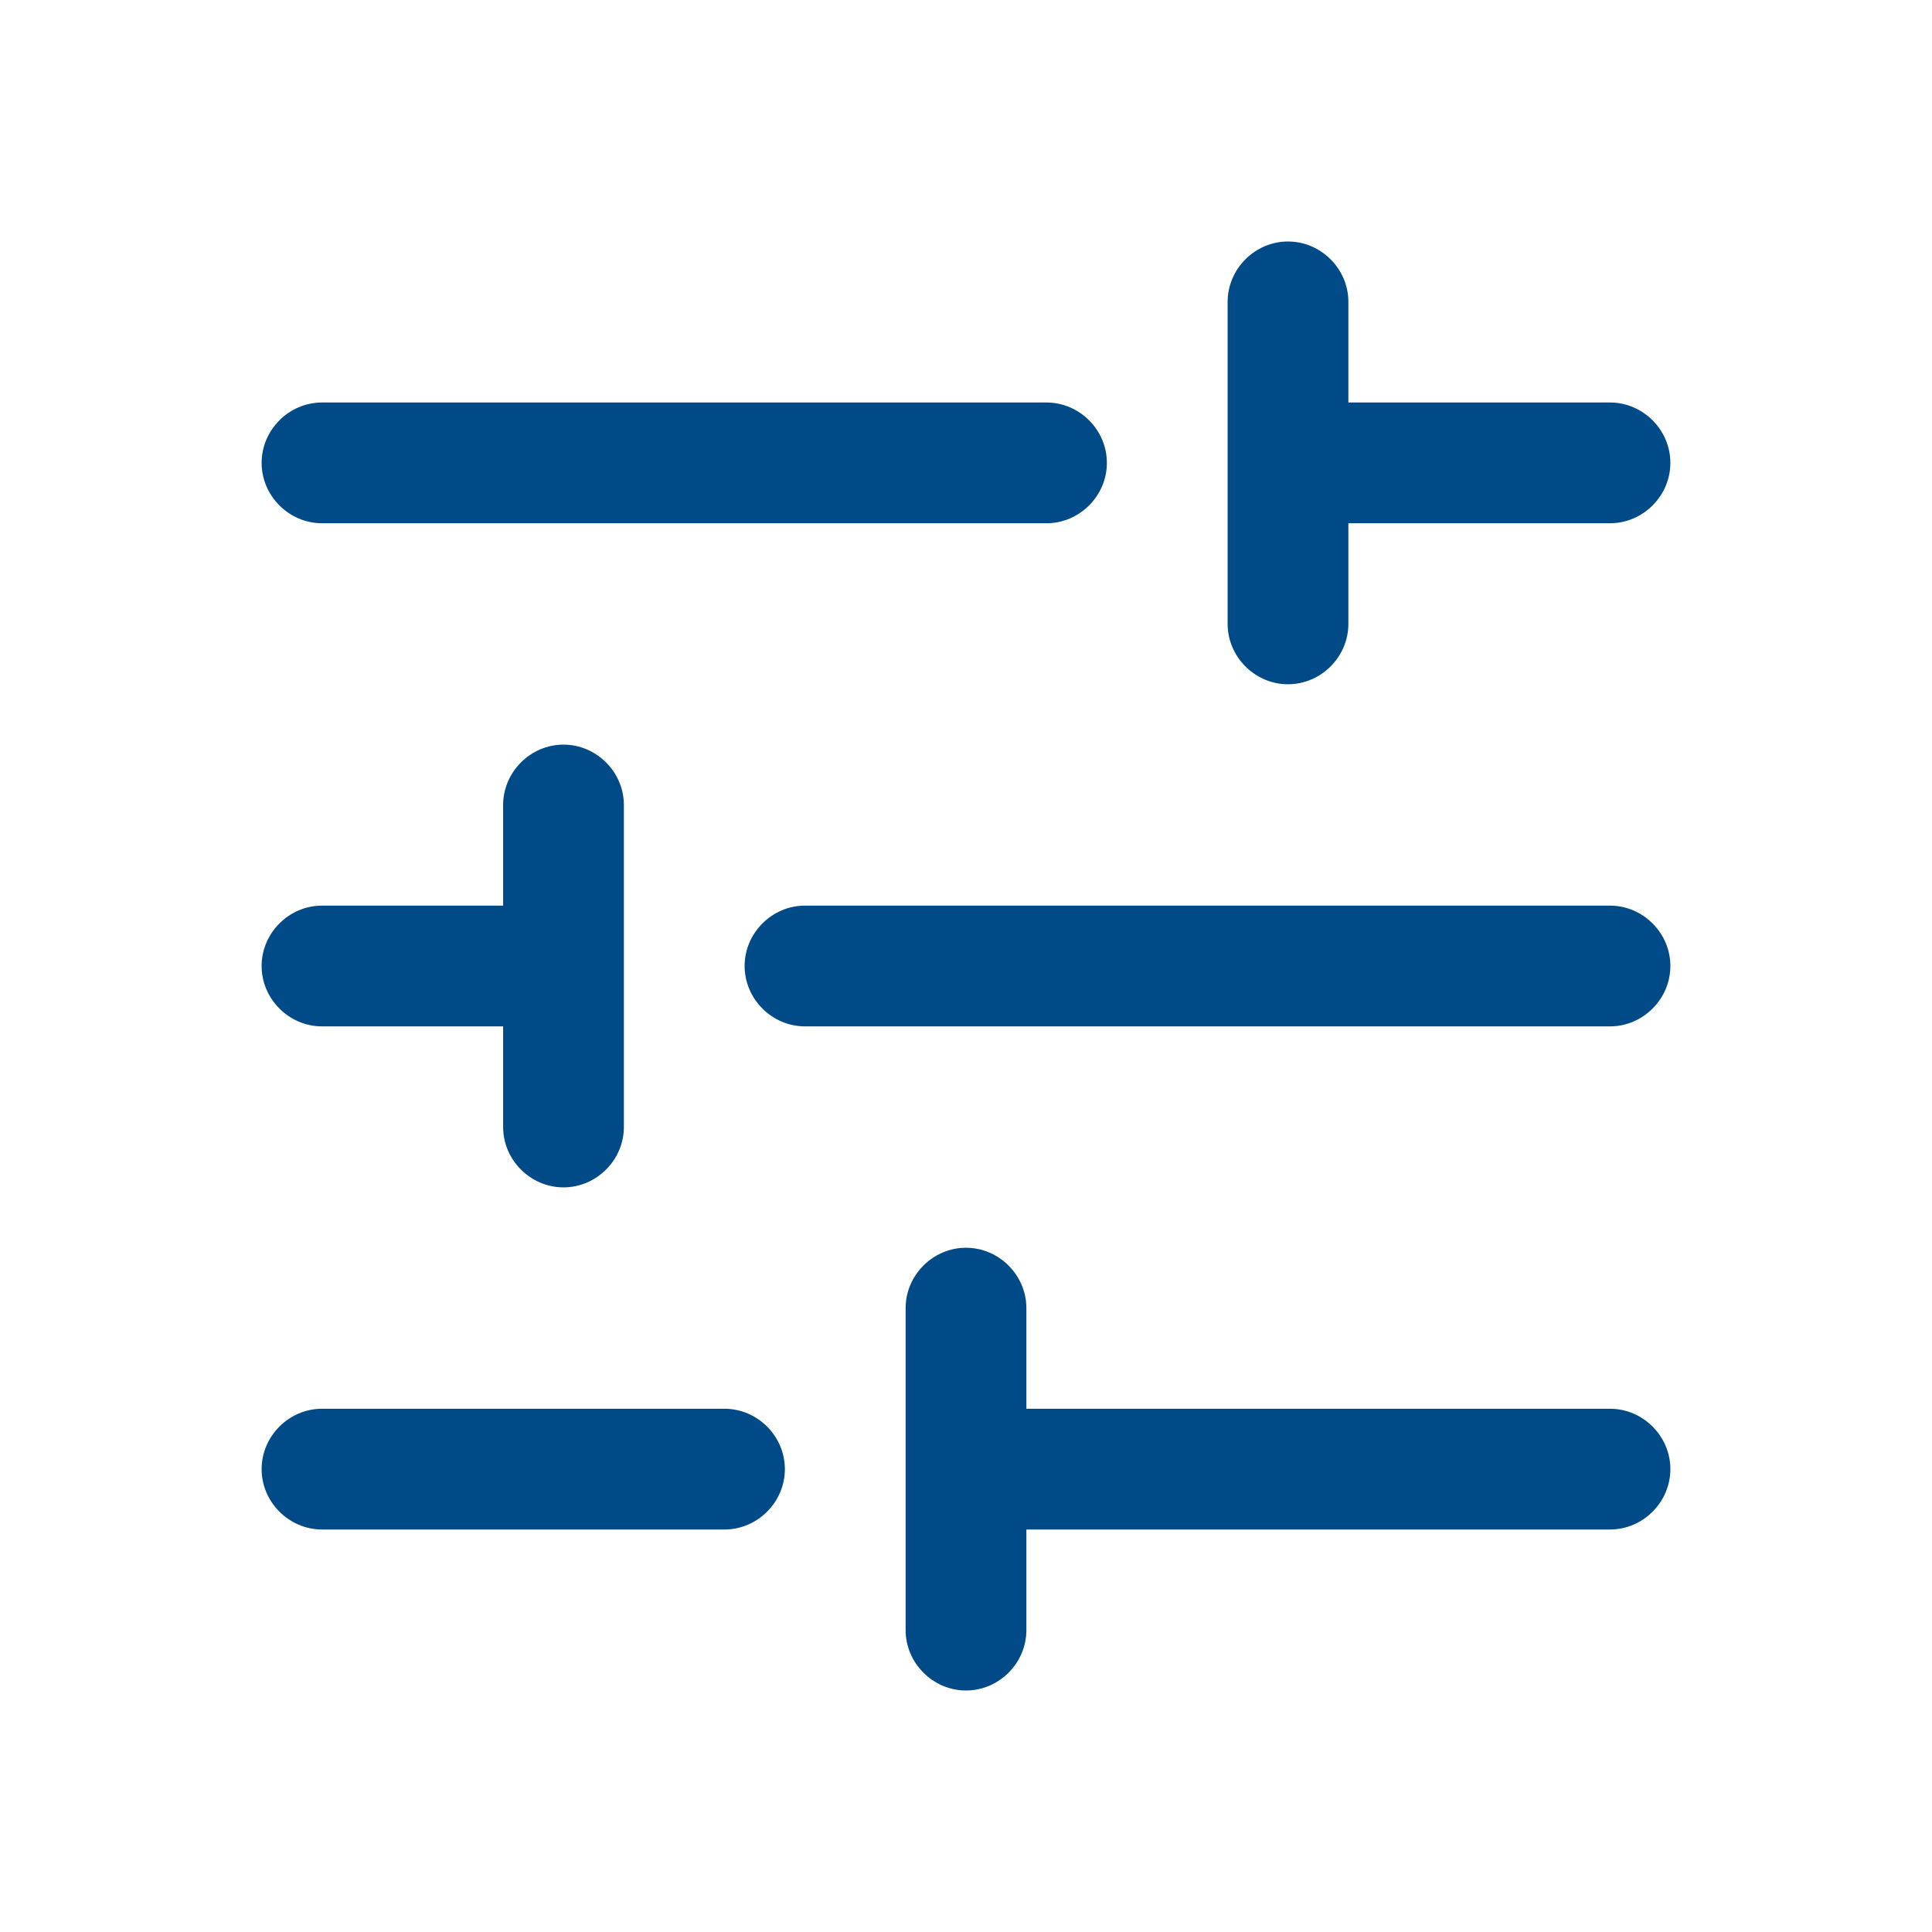 <?xml version="1.0" encoding="UTF-8"?> <svg xmlns="http://www.w3.org/2000/svg" width="24" height="24" viewBox="0 0 24 24" fill="none"><path d="M3.25 5.75C3.25 5.34 3.59 5 4 5H13C13.41 5 13.75 5.34 13.75 5.75C13.75 6.16 13.41 6.5 13 6.5H4C3.59 6.5 3.25 6.16 3.25 5.75ZM16 8.5C16.41 8.5 16.75 8.16 16.75 7.75V6.5H20C20.41 6.5 20.75 6.16 20.75 5.75C20.75 5.34 20.41 5 20 5H16.75V3.75C16.75 3.34 16.41 3 16 3C15.59 3 15.25 3.34 15.25 3.75V7.75C15.25 8.16 15.59 8.5 16 8.5ZM4 12.75H6.25V14C6.25 14.41 6.59 14.75 7 14.75C7.41 14.75 7.75 14.41 7.75 14V10C7.75 9.59 7.41 9.25 7 9.25C6.59 9.25 6.25 9.59 6.25 10V11.25H4C3.59 11.25 3.25 11.59 3.25 12C3.25 12.41 3.59 12.75 4 12.75ZM9 17.5H4C3.59 17.5 3.25 17.84 3.25 18.25C3.25 18.66 3.59 19 4 19H9C9.41 19 9.75 18.66 9.75 18.25C9.75 17.84 9.41 17.5 9 17.5ZM20 11.25H10C9.59 11.25 9.25 11.59 9.25 12C9.25 12.41 9.59 12.75 10 12.75H20C20.41 12.75 20.75 12.41 20.75 12C20.75 11.59 20.41 11.25 20 11.25ZM20 17.5H12.75V16.25C12.75 15.84 12.41 15.5 12 15.5C11.59 15.5 11.25 15.84 11.25 16.25V20.25C11.25 20.66 11.59 21 12 21C12.41 21 12.75 20.66 12.75 20.25V19H20C20.41 19 20.75 18.66 20.75 18.25C20.75 17.84 20.41 17.5 20 17.5Z" fill="#004B87"></path></svg> 